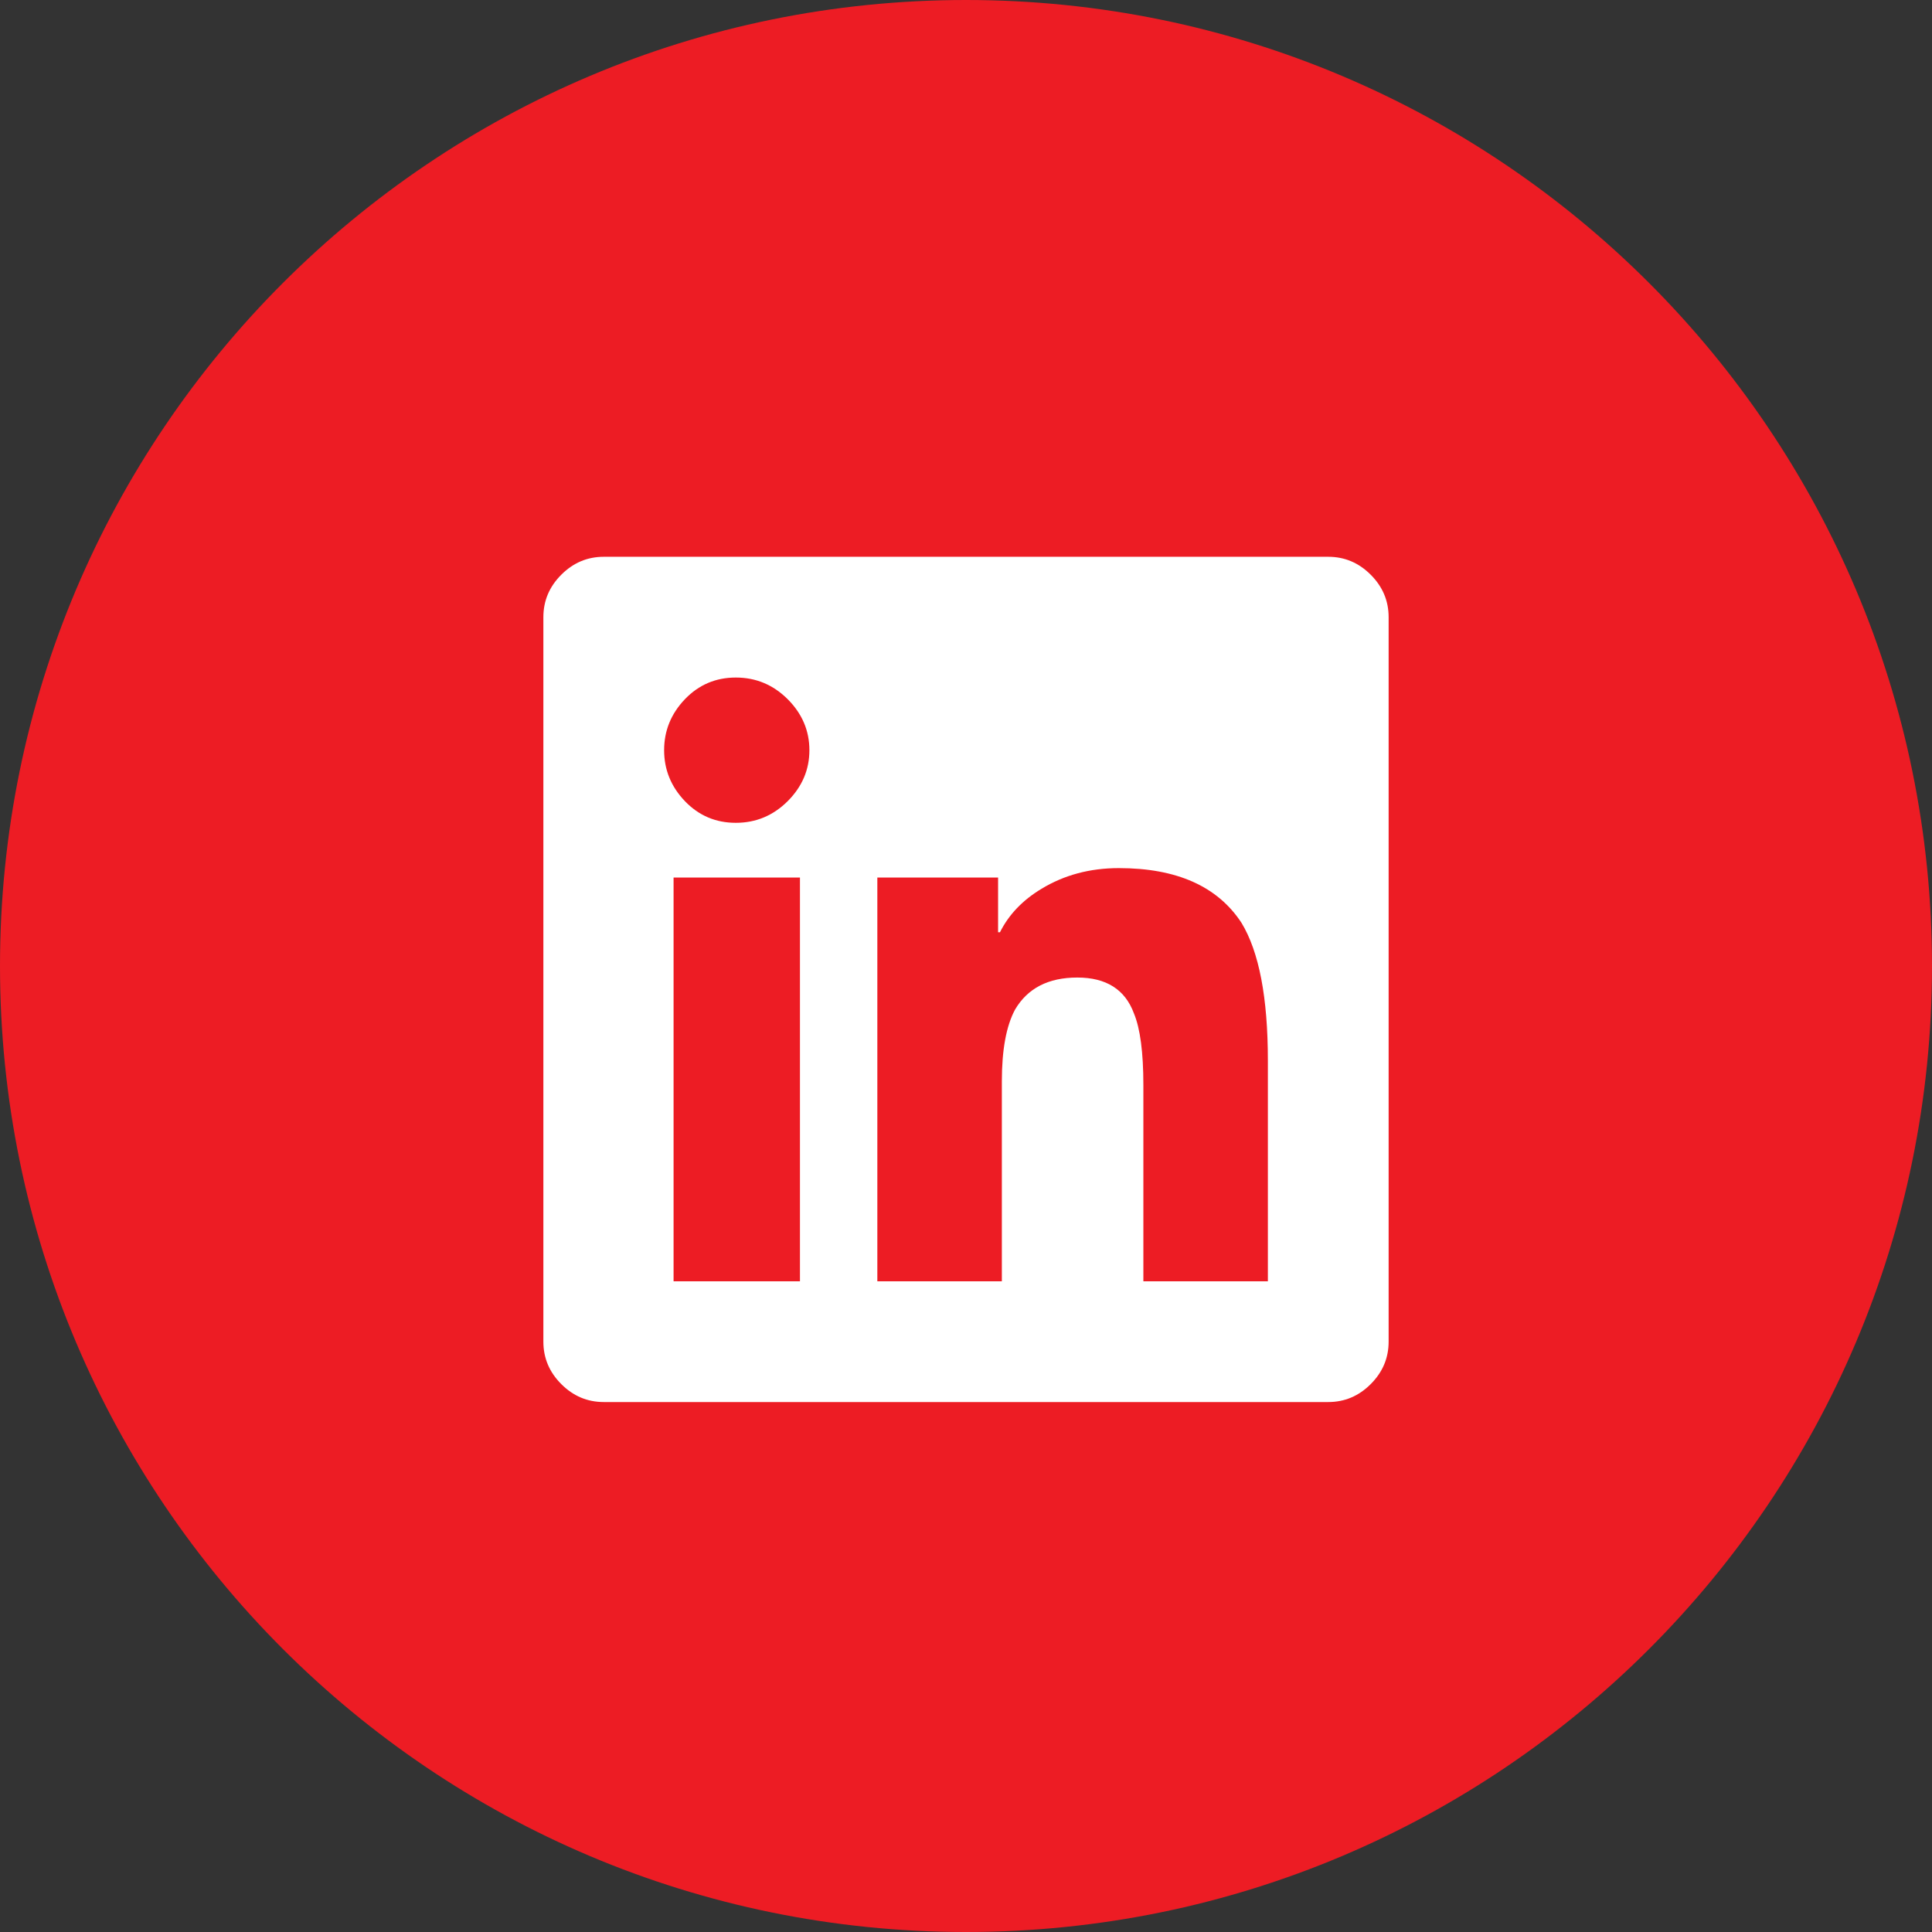 <svg width="36" height="36" viewBox="0 0 36 36" fill="none" xmlns="http://www.w3.org/2000/svg">
<rect x="0" y="0" width="36" height="36" fill="#333333" stroke="none"/>
<path d="M18 36C27.941 36 36 27.941 36 18C36 8.059 27.941 0 18 0C8.059 0 0 8.059 0 18C0 27.941 8.059 36 18 36Z" fill="#ED1C24"/>
<path fill-rule="evenodd" clip-rule="evenodd" d="M24.75 10.375C25.055 10.375 25.318 10.486 25.541 10.709C25.764 10.932 25.875 11.195 25.875 11.5V25C25.875 25.305 25.764 25.568 25.541 25.791C25.318 26.014 25.055 26.125 24.75 26.125H11.25C10.945 26.125 10.682 26.014 10.459 25.791C10.236 25.568 10.125 25.305 10.125 25V11.5C10.125 11.195 10.236 10.932 10.459 10.709C10.682 10.486 10.945 10.375 11.25 10.375H24.75ZM12.551 23.875H14.906V16.352H12.551V23.875ZM13.711 15.332C14.086 15.332 14.408 15.197 14.678 14.928C14.947 14.658 15.082 14.342 15.082 13.979C15.082 13.615 14.947 13.299 14.678 13.029C14.408 12.76 14.086 12.625 13.711 12.625C13.336 12.625 13.02 12.76 12.762 13.029C12.504 13.299 12.375 13.615 12.375 13.979C12.375 14.342 12.504 14.658 12.762 14.928C13.02 15.197 13.336 15.332 13.711 15.332ZM23.625 23.875V19.762C23.625 18.59 23.461 17.734 23.133 17.195C22.688 16.516 21.926 16.176 20.848 16.176C20.309 16.176 19.828 16.305 19.406 16.562C19.055 16.773 18.797 17.043 18.633 17.371H18.598V16.352H16.348V23.875H18.668V20.148C18.668 19.562 18.75 19.117 18.914 18.812C19.148 18.414 19.535 18.215 20.074 18.215C20.613 18.215 20.965 18.438 21.129 18.883C21.246 19.164 21.305 19.609 21.305 20.219V23.875H23.625Z" fill="white"/>
</svg>
